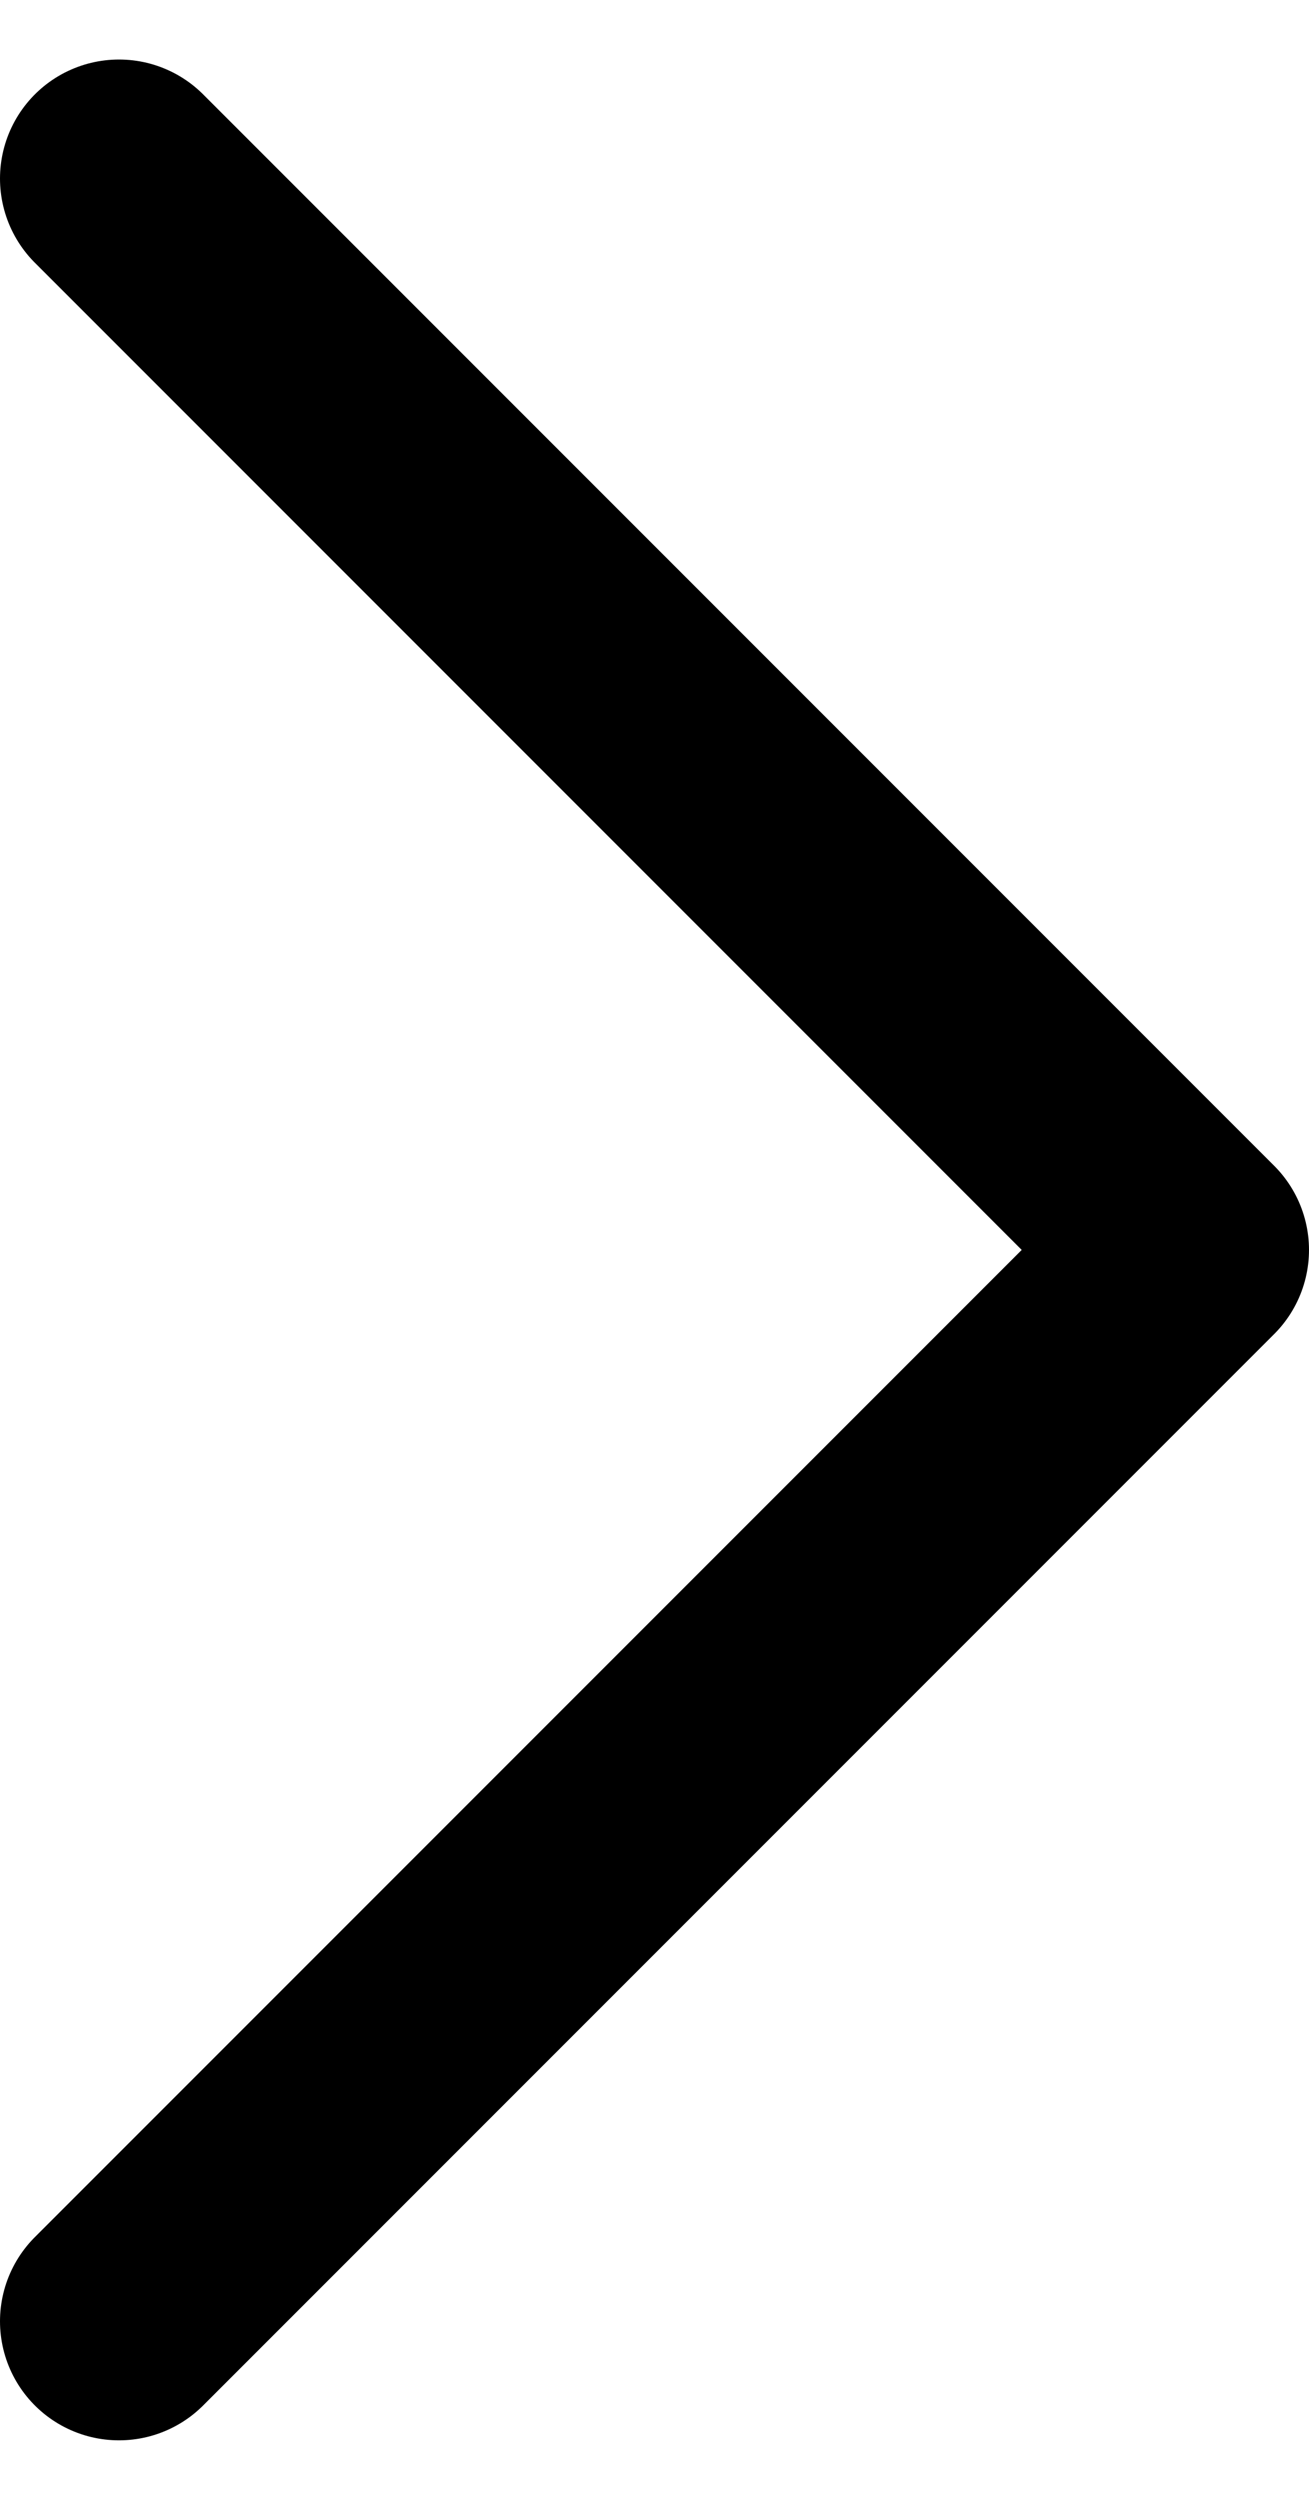 <svg width="11" height="21" viewBox="0 0 11 21" fill="none" xmlns="http://www.w3.org/2000/svg">
<path d="M1 1.5L10 10.5L1 19.5" stroke="black" stroke-width="2" stroke-linecap="round" stroke-linejoin="round"/>
</svg>
